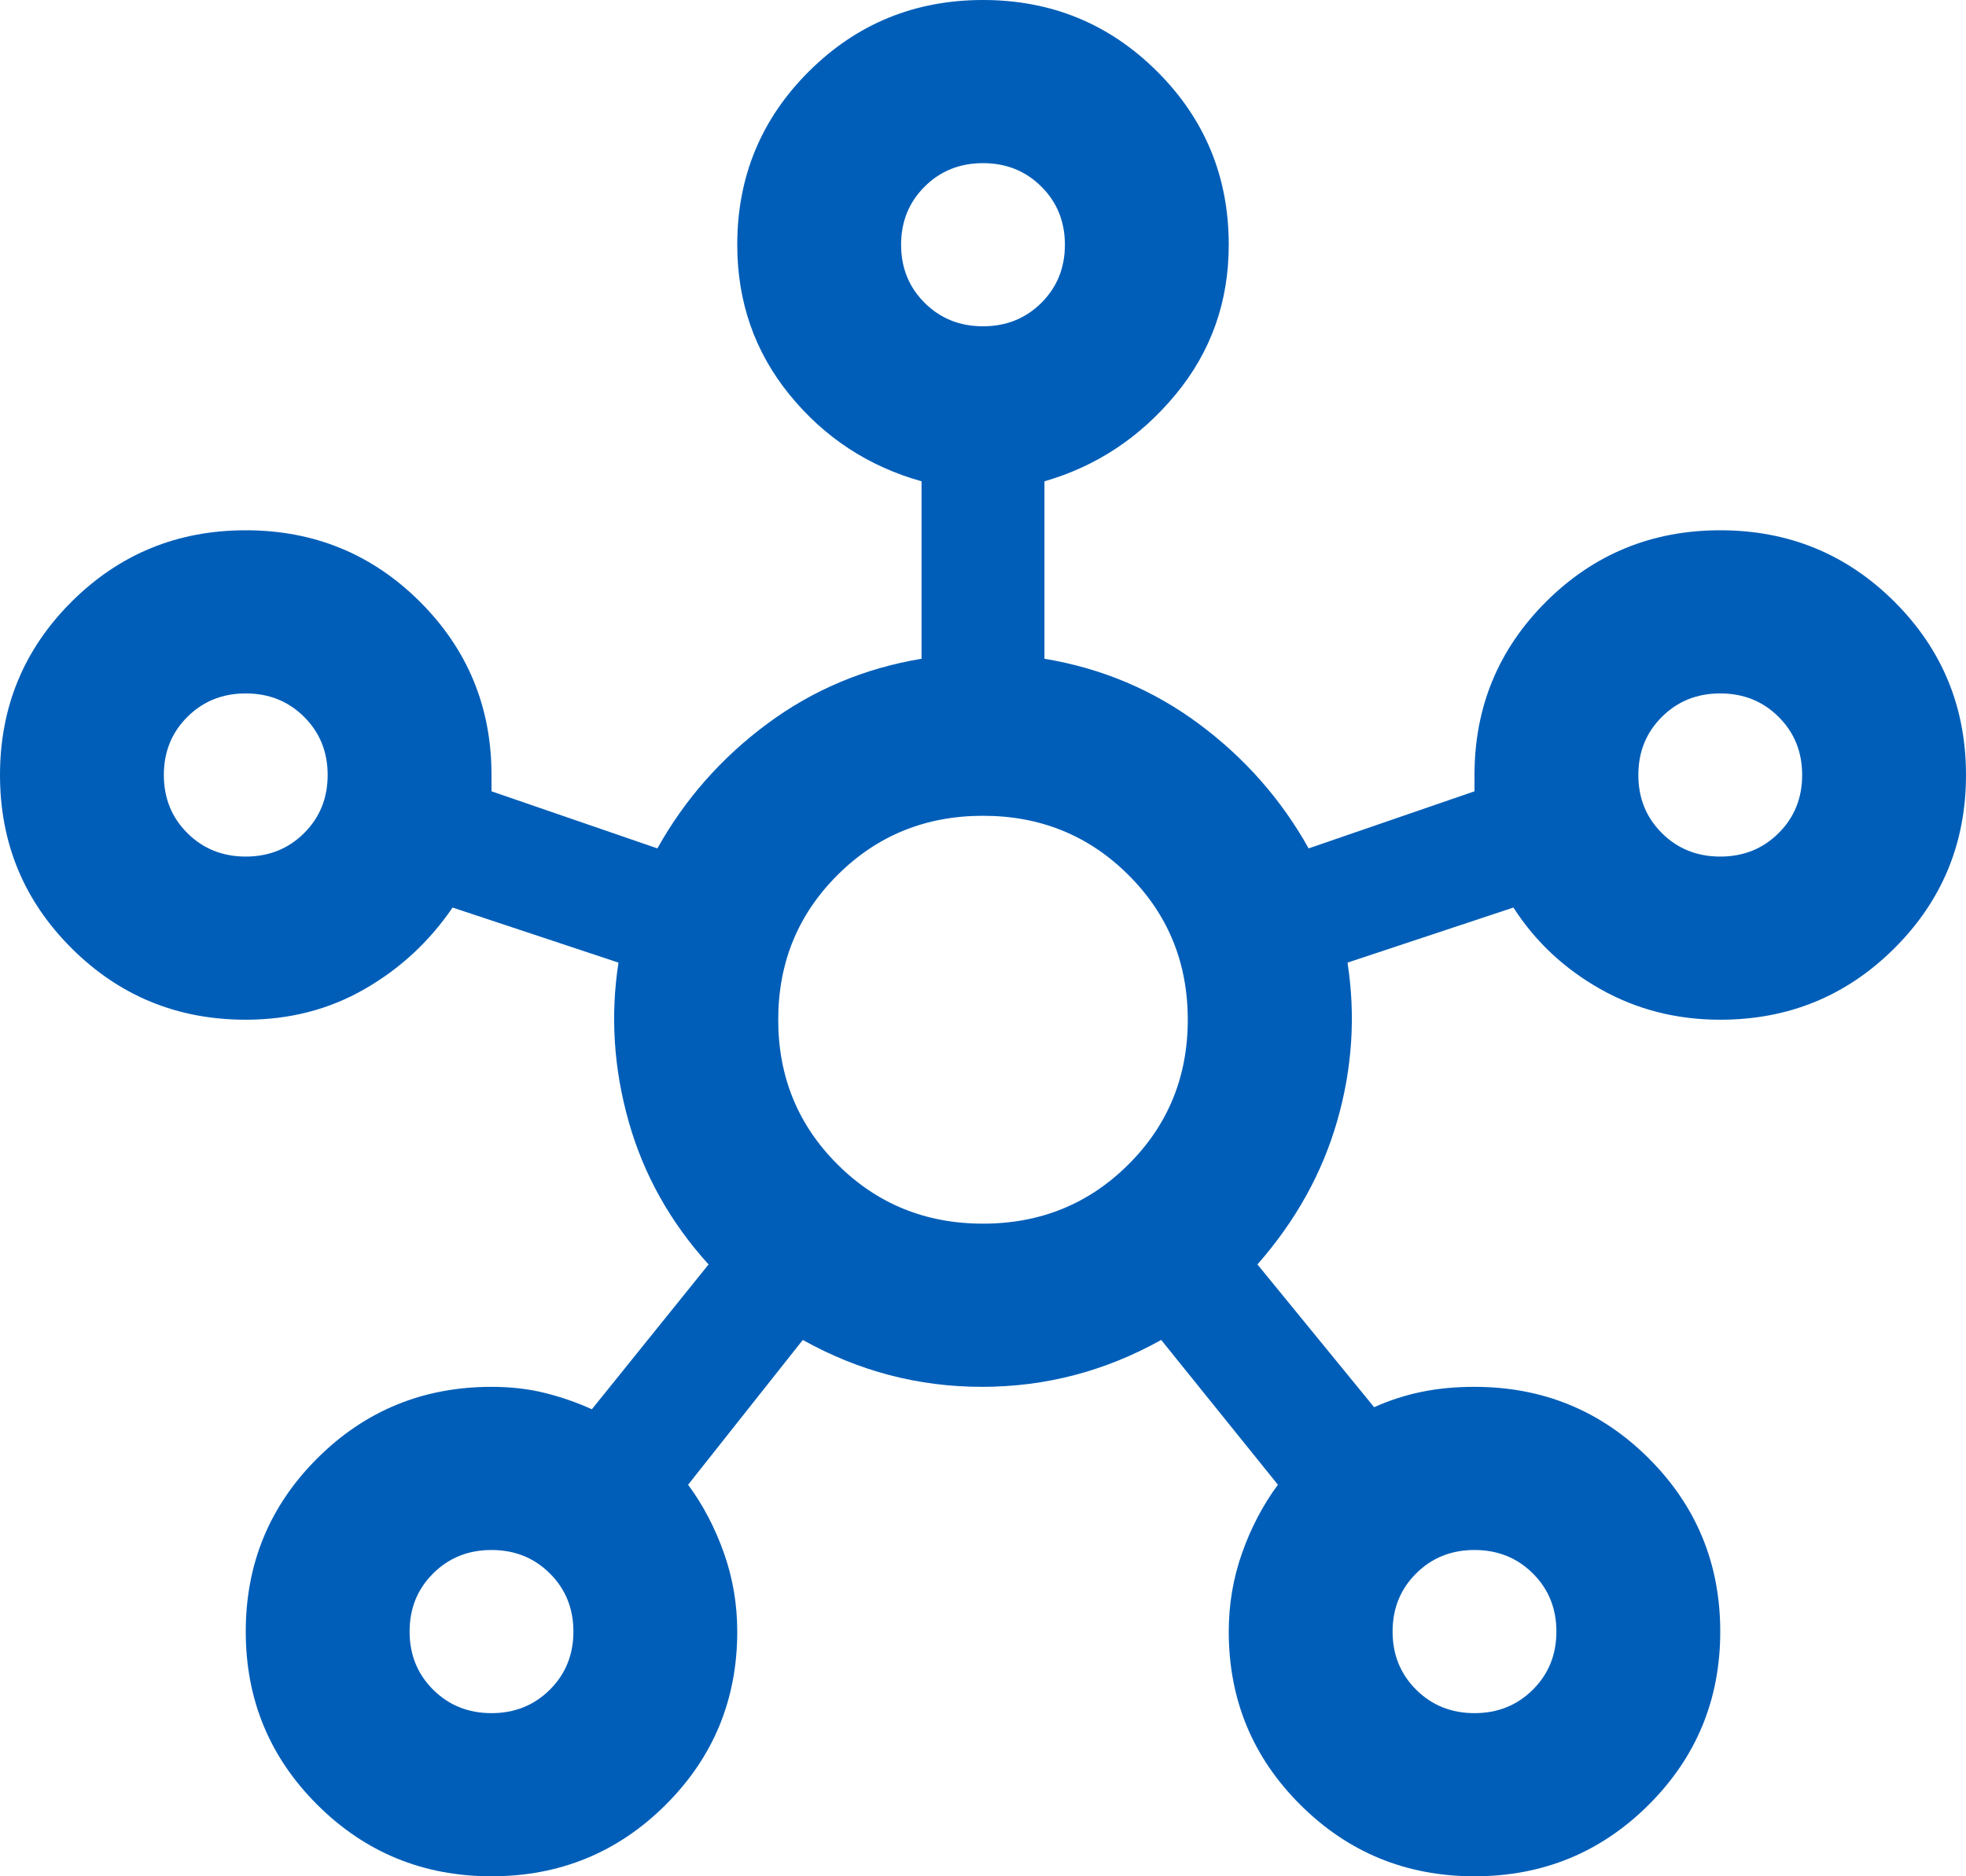 <svg width="44" height="42" viewBox="0 0 44 42" fill="none" xmlns="http://www.w3.org/2000/svg">
<path d="M11 42C9.472 42 8.174 41.467 7.104 40.402C6.035 39.337 5.5 38.044 5.5 36.522C5.5 35 6.035 33.706 7.104 32.641C8.174 31.576 9.472 31.044 11 31.044C11.428 31.044 11.825 31.089 12.192 31.18C12.558 31.272 12.91 31.393 13.246 31.546L15.858 28.304C15.003 27.361 14.407 26.296 14.071 25.109C13.735 23.922 13.658 22.735 13.842 21.548L10.129 20.315C9.61 21.076 8.953 21.685 8.158 22.141C7.364 22.598 6.478 22.826 5.5 22.826C3.972 22.826 2.674 22.294 1.604 21.228C0.535 20.163 0 18.87 0 17.348C0 15.826 0.535 14.533 1.604 13.467C2.674 12.402 3.972 11.87 5.5 11.87C7.028 11.87 8.326 12.402 9.396 13.467C10.465 14.533 11 15.826 11 17.348V17.713L14.713 18.991C15.324 17.896 16.141 16.967 17.165 16.206C18.188 15.446 19.342 14.959 20.625 14.746V10.774C19.433 10.439 18.448 9.792 17.669 8.834C16.89 7.875 16.5 6.757 16.5 5.478C16.5 3.957 17.035 2.663 18.104 1.598C19.174 0.533 20.472 0 22 0C23.528 0 24.826 0.533 25.896 1.598C26.965 2.663 27.5 3.957 27.5 5.478C27.5 6.757 27.103 7.875 26.308 8.834C25.514 9.792 24.536 10.439 23.375 10.774V14.746C24.658 14.959 25.812 15.446 26.835 16.206C27.859 16.967 28.676 17.896 29.288 18.991L33 17.713V17.348C33 15.826 33.535 14.533 34.604 13.467C35.674 12.402 36.972 11.87 38.5 11.87C40.028 11.87 41.326 12.402 42.396 13.467C43.465 14.533 44 15.826 44 17.348C44 18.87 43.465 20.163 42.396 21.228C41.326 22.294 40.028 22.826 38.5 22.826C37.522 22.826 36.629 22.598 35.819 22.141C35.009 21.685 34.36 21.076 33.871 20.315L30.158 21.548C30.342 22.735 30.265 23.914 29.929 25.086C29.593 26.258 28.997 27.33 28.142 28.304L30.754 31.5C31.09 31.348 31.442 31.234 31.808 31.158C32.175 31.081 32.572 31.044 33 31.044C34.528 31.044 35.826 31.576 36.896 32.641C37.965 33.706 38.5 35 38.5 36.522C38.5 38.044 37.965 39.337 36.896 40.402C35.826 41.467 34.528 42 33 42C31.472 42 30.174 41.467 29.104 40.402C28.035 39.337 27.5 38.044 27.5 36.522C27.5 35.913 27.599 35.327 27.798 34.764C27.997 34.201 28.264 33.691 28.6 33.235L25.988 29.994C24.735 30.694 23.398 31.044 21.977 31.044C20.556 31.044 19.219 30.694 17.967 29.994L15.4 33.235C15.736 33.691 16.003 34.201 16.202 34.764C16.401 35.327 16.5 35.913 16.5 36.522C16.5 38.044 15.965 39.337 14.896 40.402C13.826 41.467 12.528 42 11 42ZM5.5 19.174C6.019 19.174 6.455 18.999 6.806 18.649C7.158 18.299 7.333 17.865 7.333 17.348C7.333 16.83 7.158 16.397 6.806 16.047C6.455 15.697 6.019 15.522 5.5 15.522C4.981 15.522 4.545 15.697 4.194 16.047C3.842 16.397 3.667 16.83 3.667 17.348C3.667 17.865 3.842 18.299 4.194 18.649C4.545 18.999 4.981 19.174 5.5 19.174ZM11 38.348C11.519 38.348 11.955 38.173 12.306 37.823C12.658 37.473 12.833 37.039 12.833 36.522C12.833 36.004 12.658 35.571 12.306 35.221C11.955 34.871 11.519 34.696 11 34.696C10.481 34.696 10.045 34.871 9.694 35.221C9.342 35.571 9.167 36.004 9.167 36.522C9.167 37.039 9.342 37.473 9.694 37.823C10.045 38.173 10.481 38.348 11 38.348ZM22 7.304C22.519 7.304 22.955 7.129 23.306 6.779C23.658 6.429 23.833 5.996 23.833 5.478C23.833 4.961 23.658 4.527 23.306 4.177C22.955 3.827 22.519 3.652 22 3.652C21.481 3.652 21.045 3.827 20.694 4.177C20.342 4.527 20.167 4.961 20.167 5.478C20.167 5.996 20.342 6.429 20.694 6.779C21.045 7.129 21.481 7.304 22 7.304ZM22 27.391C23.283 27.391 24.368 26.95 25.254 26.067C26.14 25.185 26.583 24.104 26.583 22.826C26.583 21.548 26.14 20.467 25.254 19.585C24.368 18.702 23.283 18.261 22 18.261C20.717 18.261 19.632 18.702 18.746 19.585C17.86 20.467 17.417 21.548 17.417 22.826C17.417 24.104 17.86 25.185 18.746 26.067C19.632 26.95 20.717 27.391 22 27.391ZM33 38.348C33.519 38.348 33.955 38.173 34.306 37.823C34.658 37.473 34.833 37.039 34.833 36.522C34.833 36.004 34.658 35.571 34.306 35.221C33.955 34.871 33.519 34.696 33 34.696C32.481 34.696 32.045 34.871 31.694 35.221C31.342 35.571 31.167 36.004 31.167 36.522C31.167 37.039 31.342 37.473 31.694 37.823C32.045 38.173 32.481 38.348 33 38.348ZM38.5 19.174C39.019 19.174 39.455 18.999 39.806 18.649C40.158 18.299 40.333 17.865 40.333 17.348C40.333 16.83 40.158 16.397 39.806 16.047C39.455 15.697 39.019 15.522 38.5 15.522C37.981 15.522 37.545 15.697 37.194 16.047C36.842 16.397 36.667 16.83 36.667 17.348C36.667 17.865 36.842 18.299 37.194 18.649C37.545 18.999 37.981 19.174 38.5 19.174Z" fill="#005EB8"/>
</svg>
